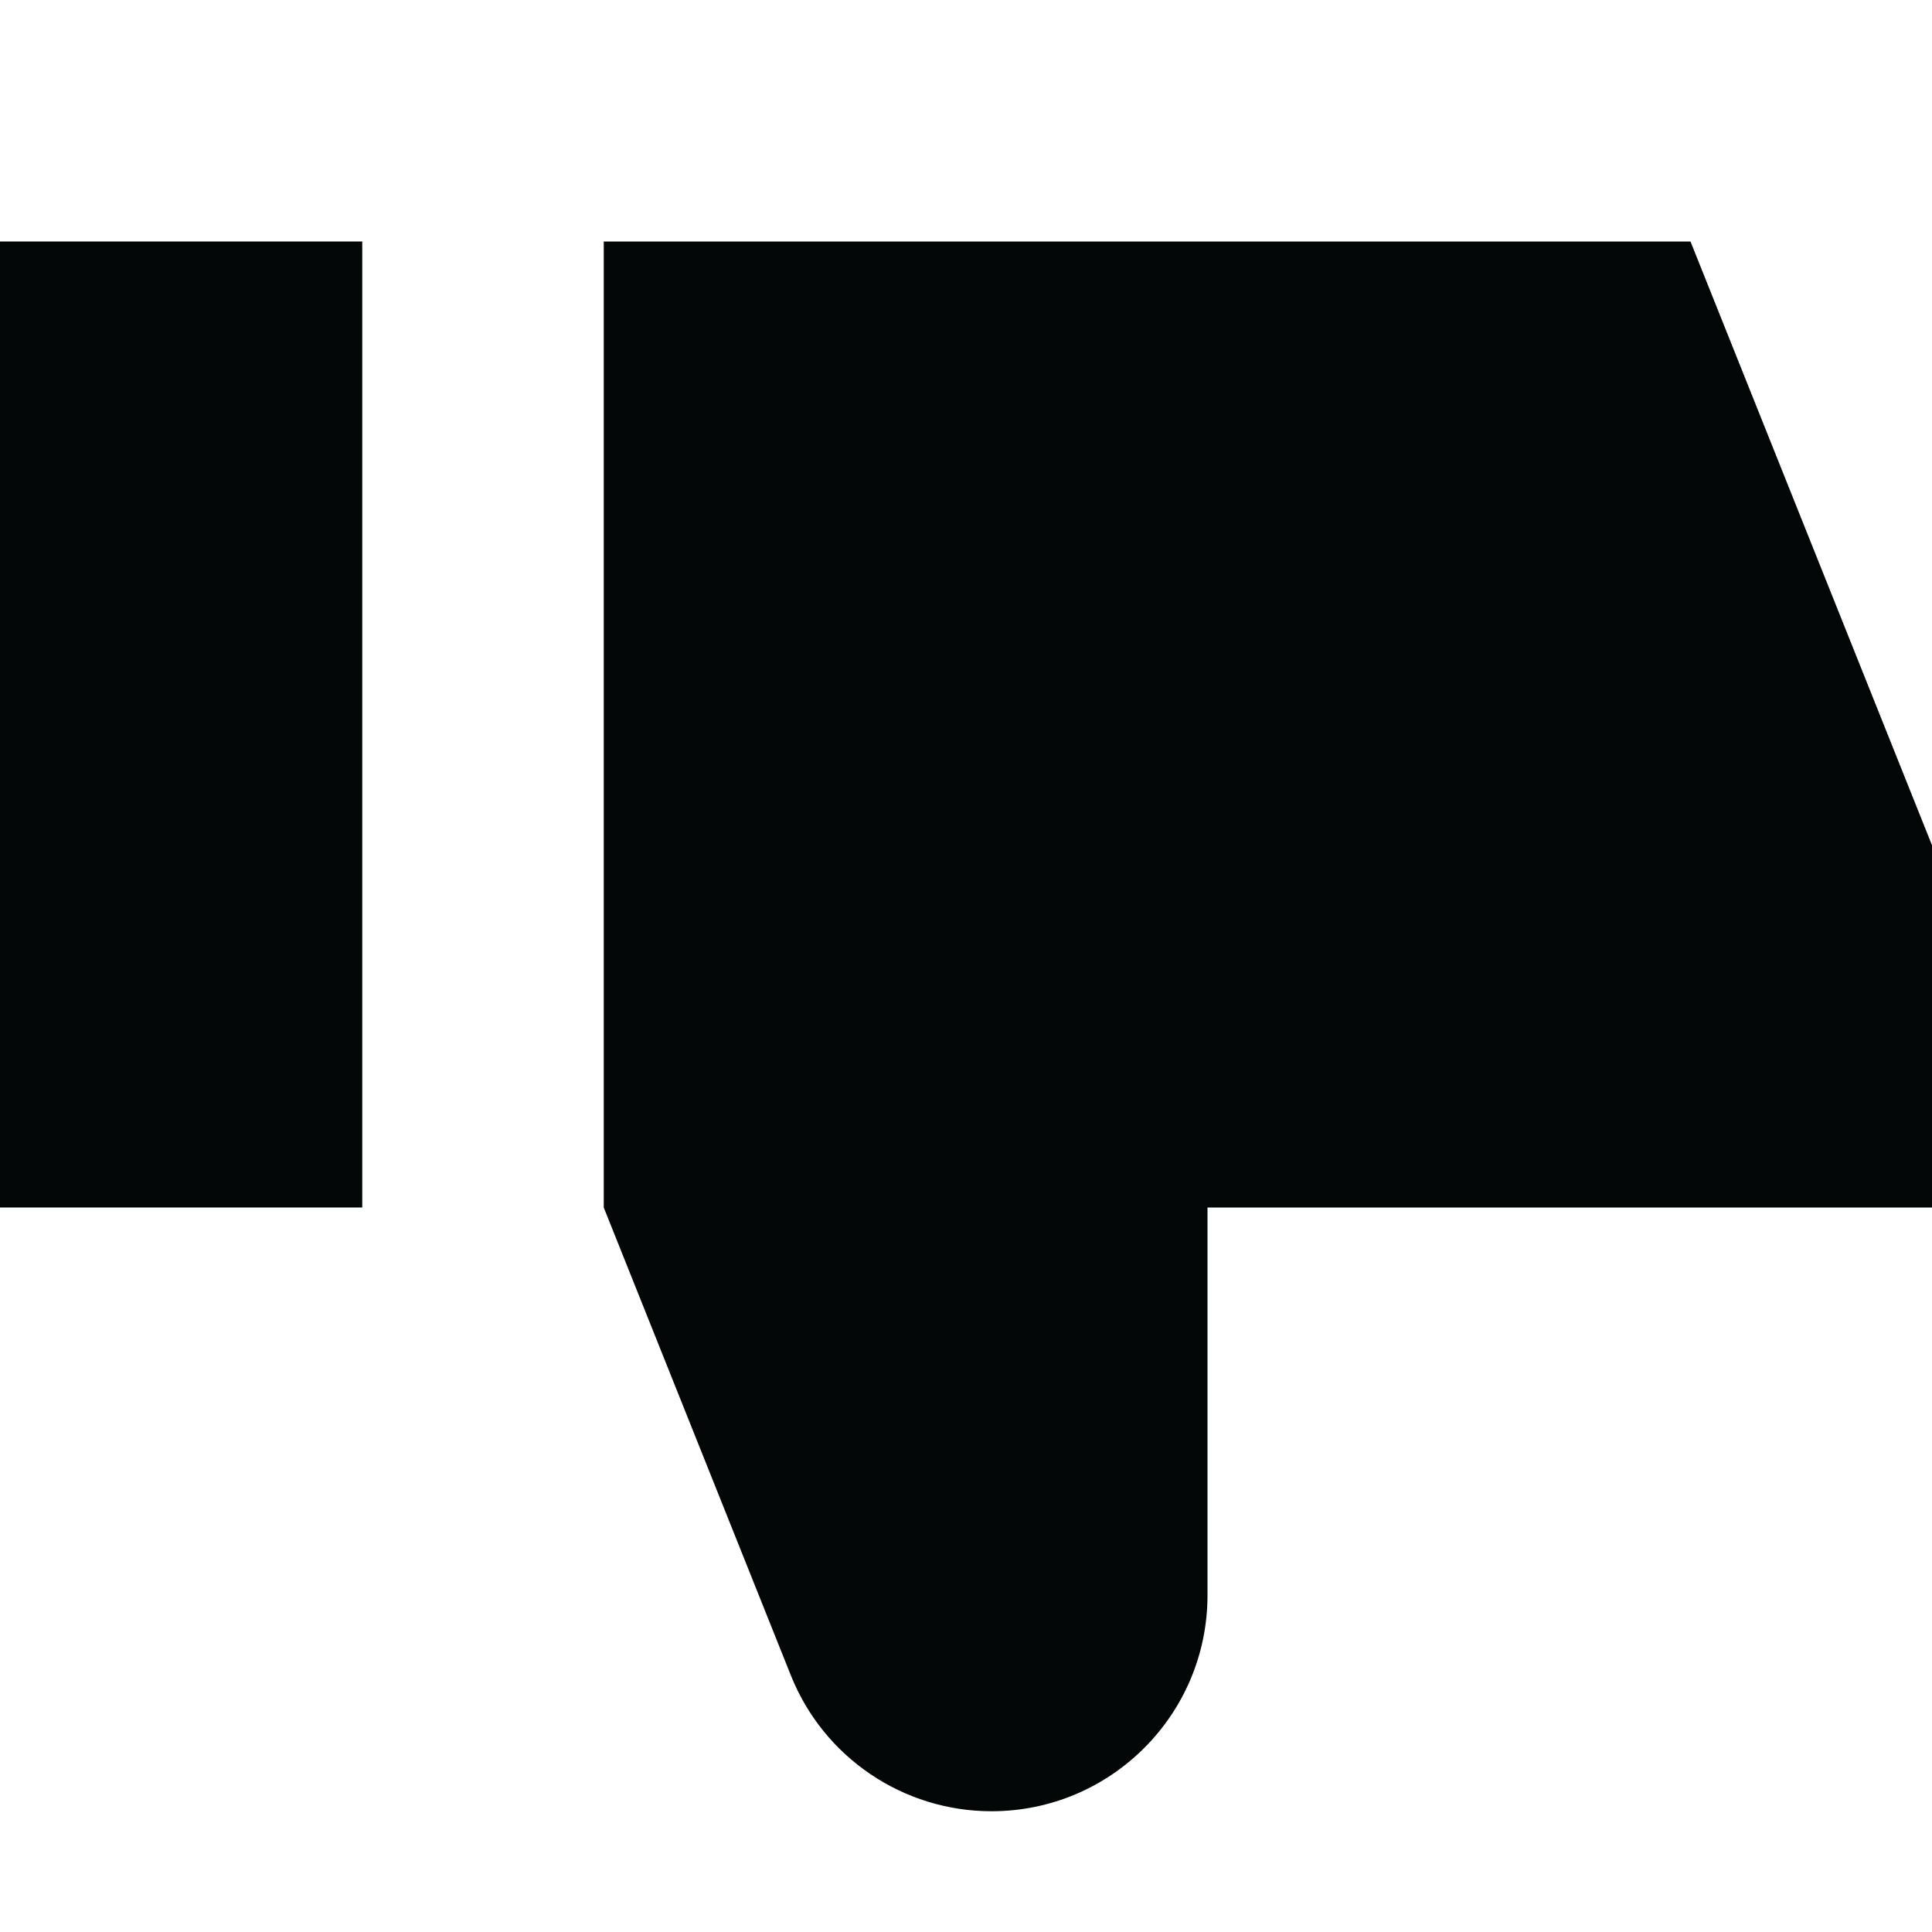 <svg width="16" height="16" viewBox="0 0 16 16" fill="none" xmlns="http://www.w3.org/2000/svg">
<path d="M4.37114e-07 10L3 10L3 2L1.1365e-06 2L4.37114e-07 10Z" fill="#030708"/>
<path d="M5 10L6.55 13.876C6.822 14.555 7.48 15 8.211 15C9.199 15 10 14.199 10 13.211L10 10L16 10L16 7L14 2L5 2L5 10Z" fill="#030708"/>
</svg>
